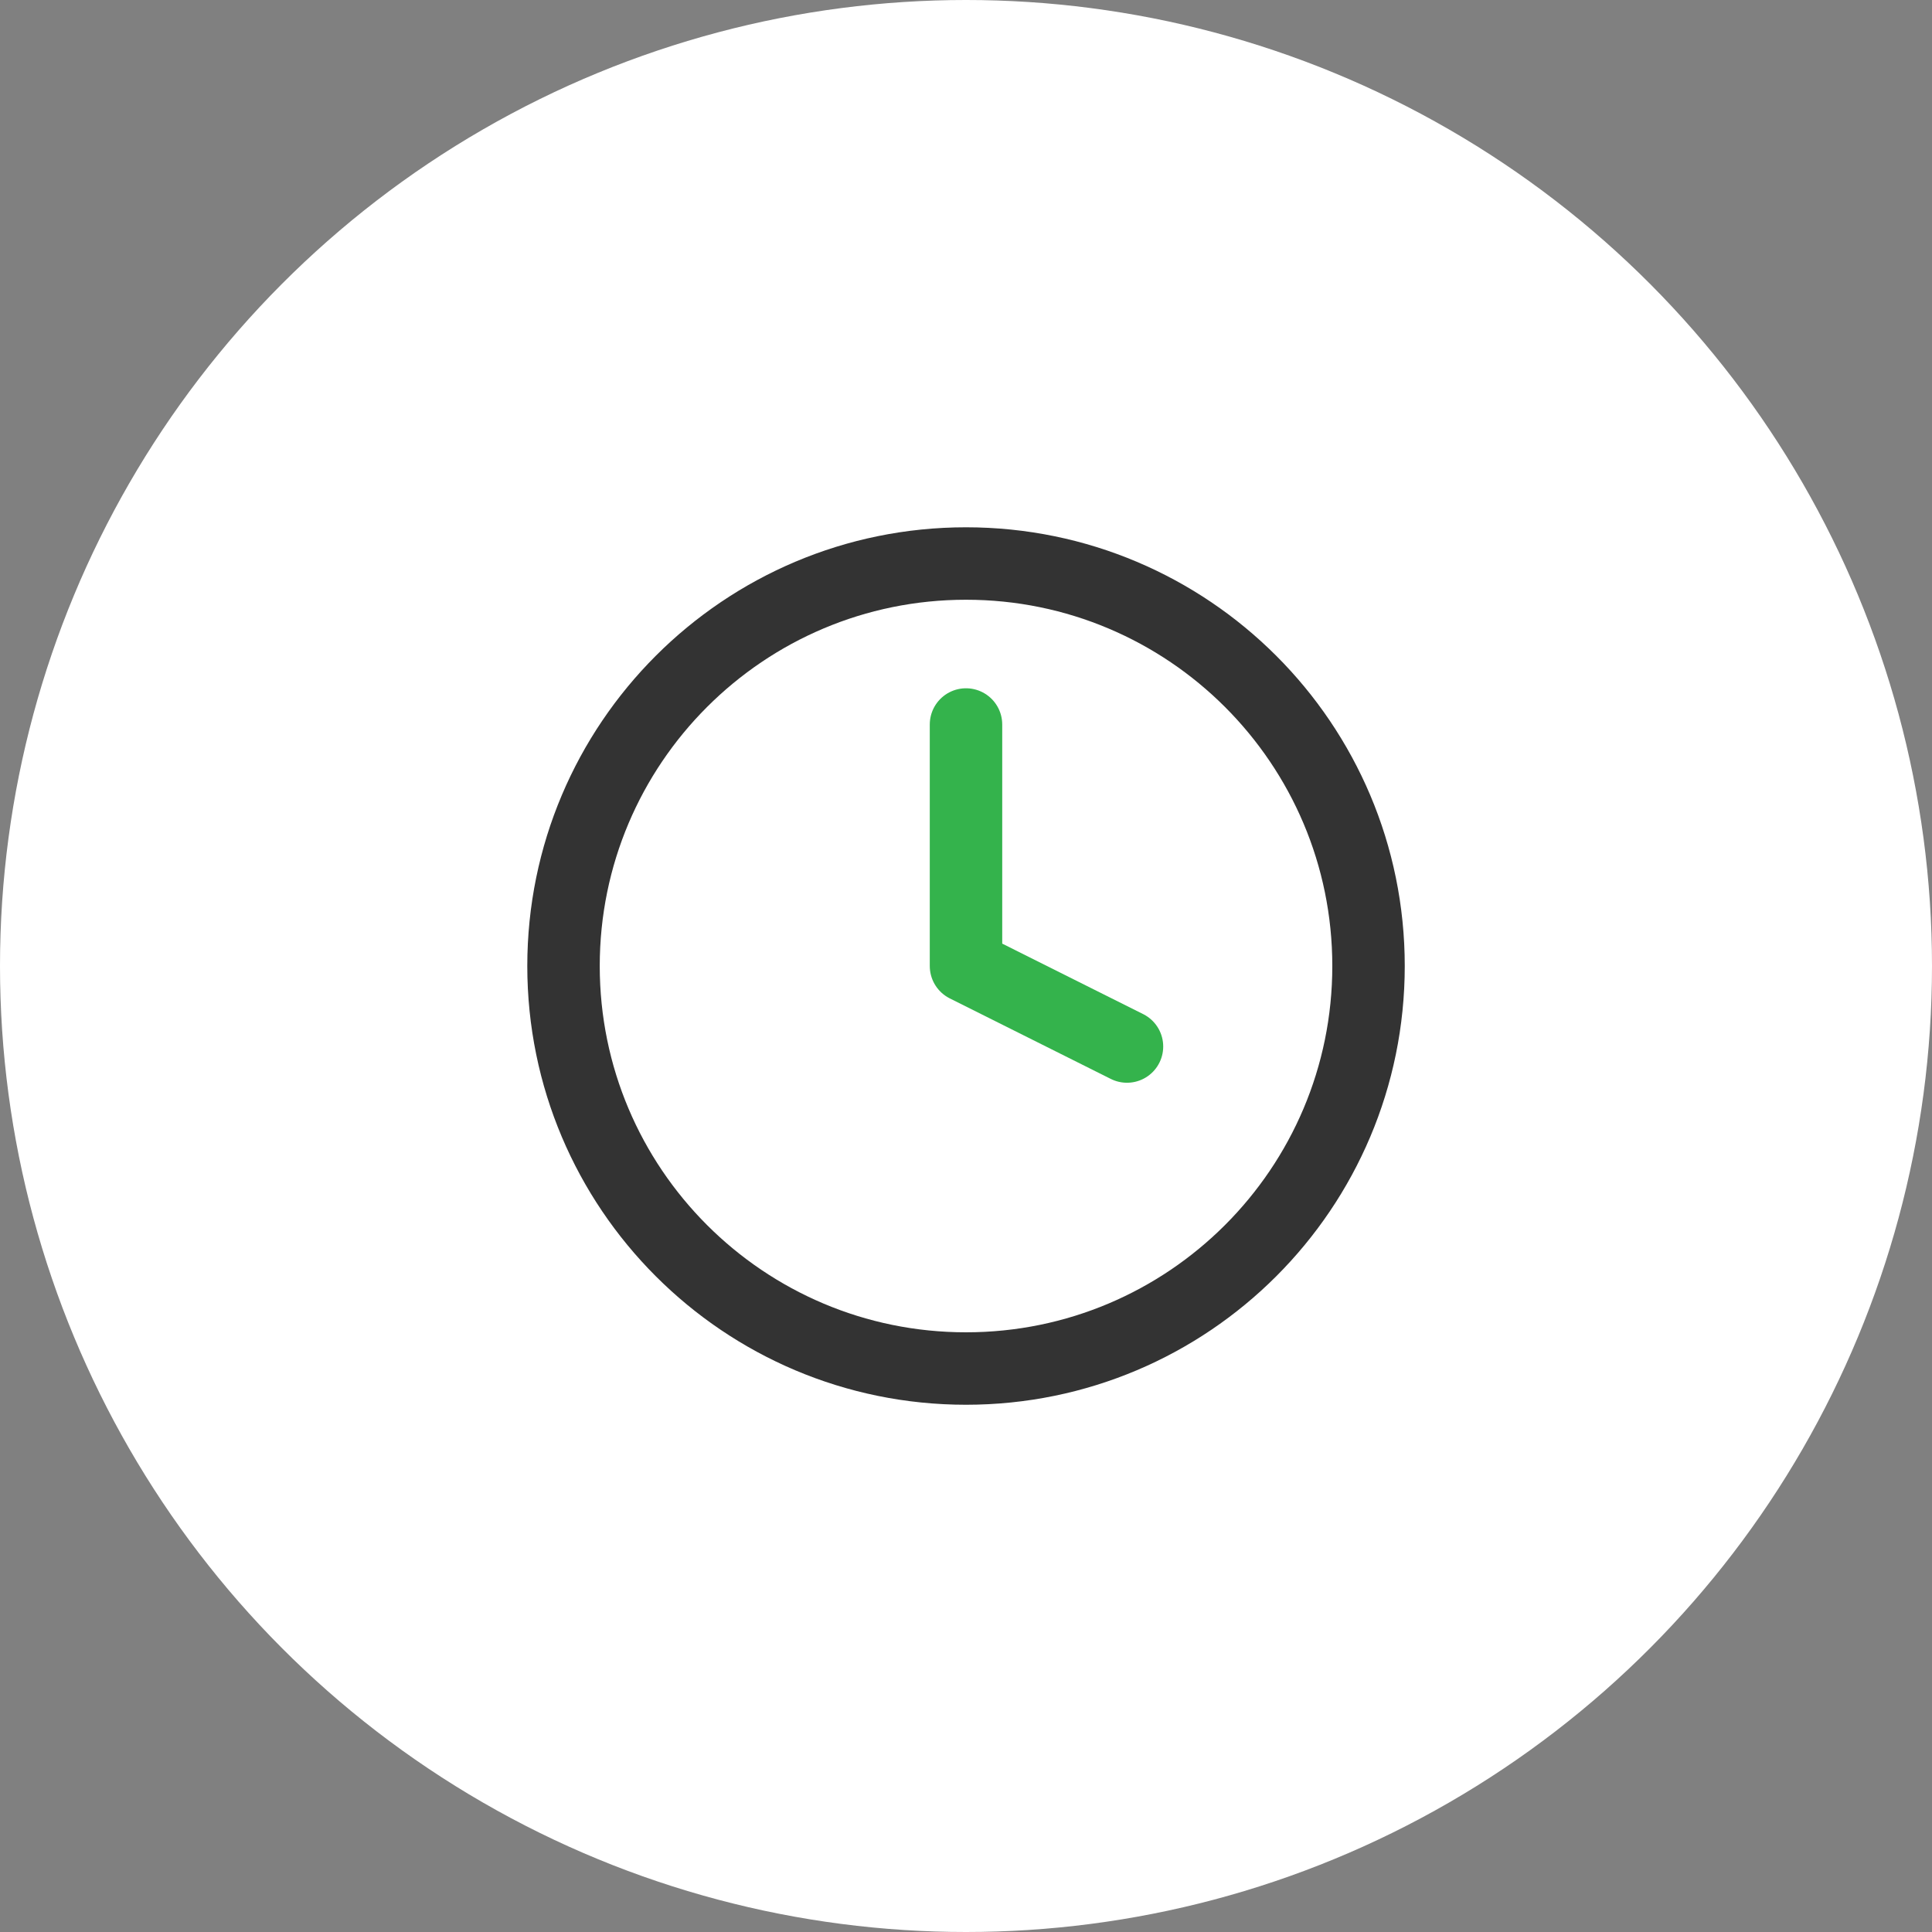 <svg width="40" height="40" viewBox="0 0 40 40" fill="none" xmlns="http://www.w3.org/2000/svg">
<rect x="0" y="0" width="40" height="40" fill="#808080" stroke="none"/>
<circle cx="20" cy="20" r="20" fill="white"/>
<path d="M20 28.334C24.603 28.334 28.334 24.603 28.334 20C28.334 15.398 24.603 11.667 20 11.667C15.398 11.667 11.667 15.398 11.667 20C11.667 24.603 15.398 28.334 20 28.334Z" stroke="#333333" stroke-width="1.5" stroke-linecap="round" stroke-linejoin="round"/>
<path d="M20 15V20L23.333 21.667" stroke="#34B34C" stroke-width="1.5" stroke-linecap="round" stroke-linejoin="round"/>
</svg>
